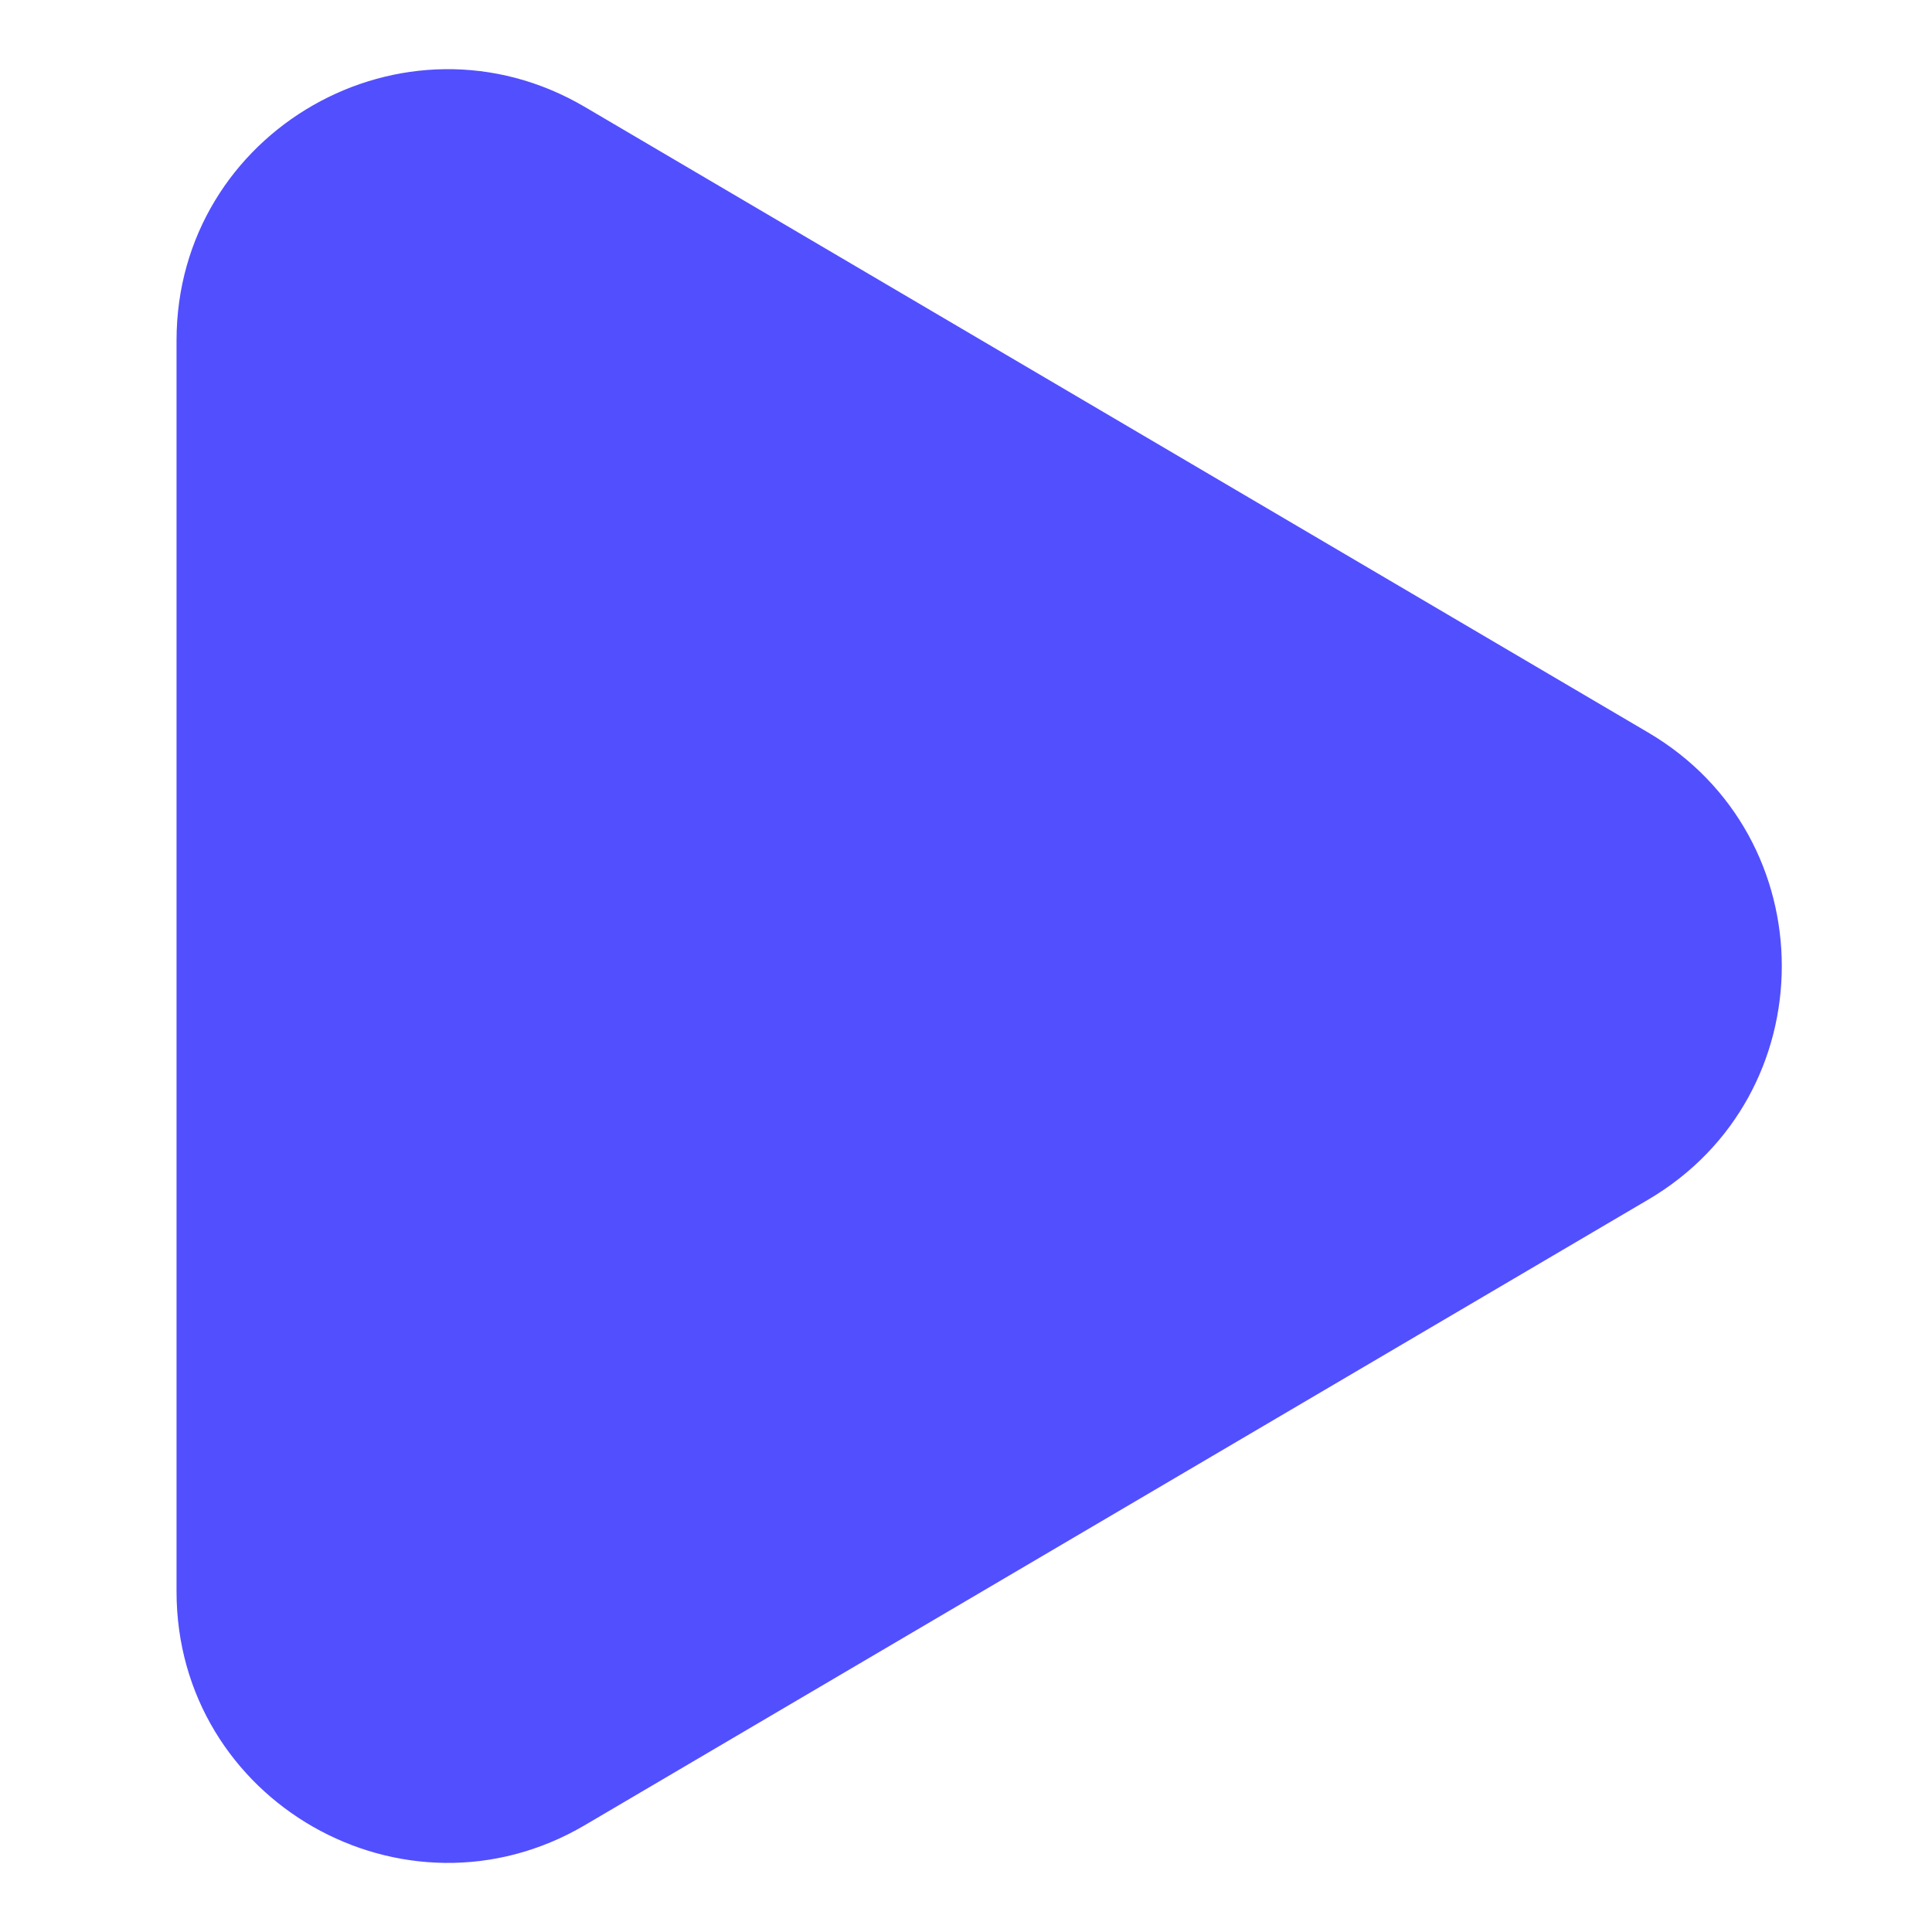 <svg width="40" height="40" viewBox="0 0 40 40" fill="none" xmlns="http://www.w3.org/2000/svg">
<path d="M12.11 2.215C8.37 0.015 3.655 2.711 3.655 7.05V32.951C3.655 37.29 8.37 39.986 12.11 37.787L34.124 24.837C37.812 22.669 37.812 17.336 34.125 15.167L12.11 2.215Z" fill="#524FFF"/>
</svg>
